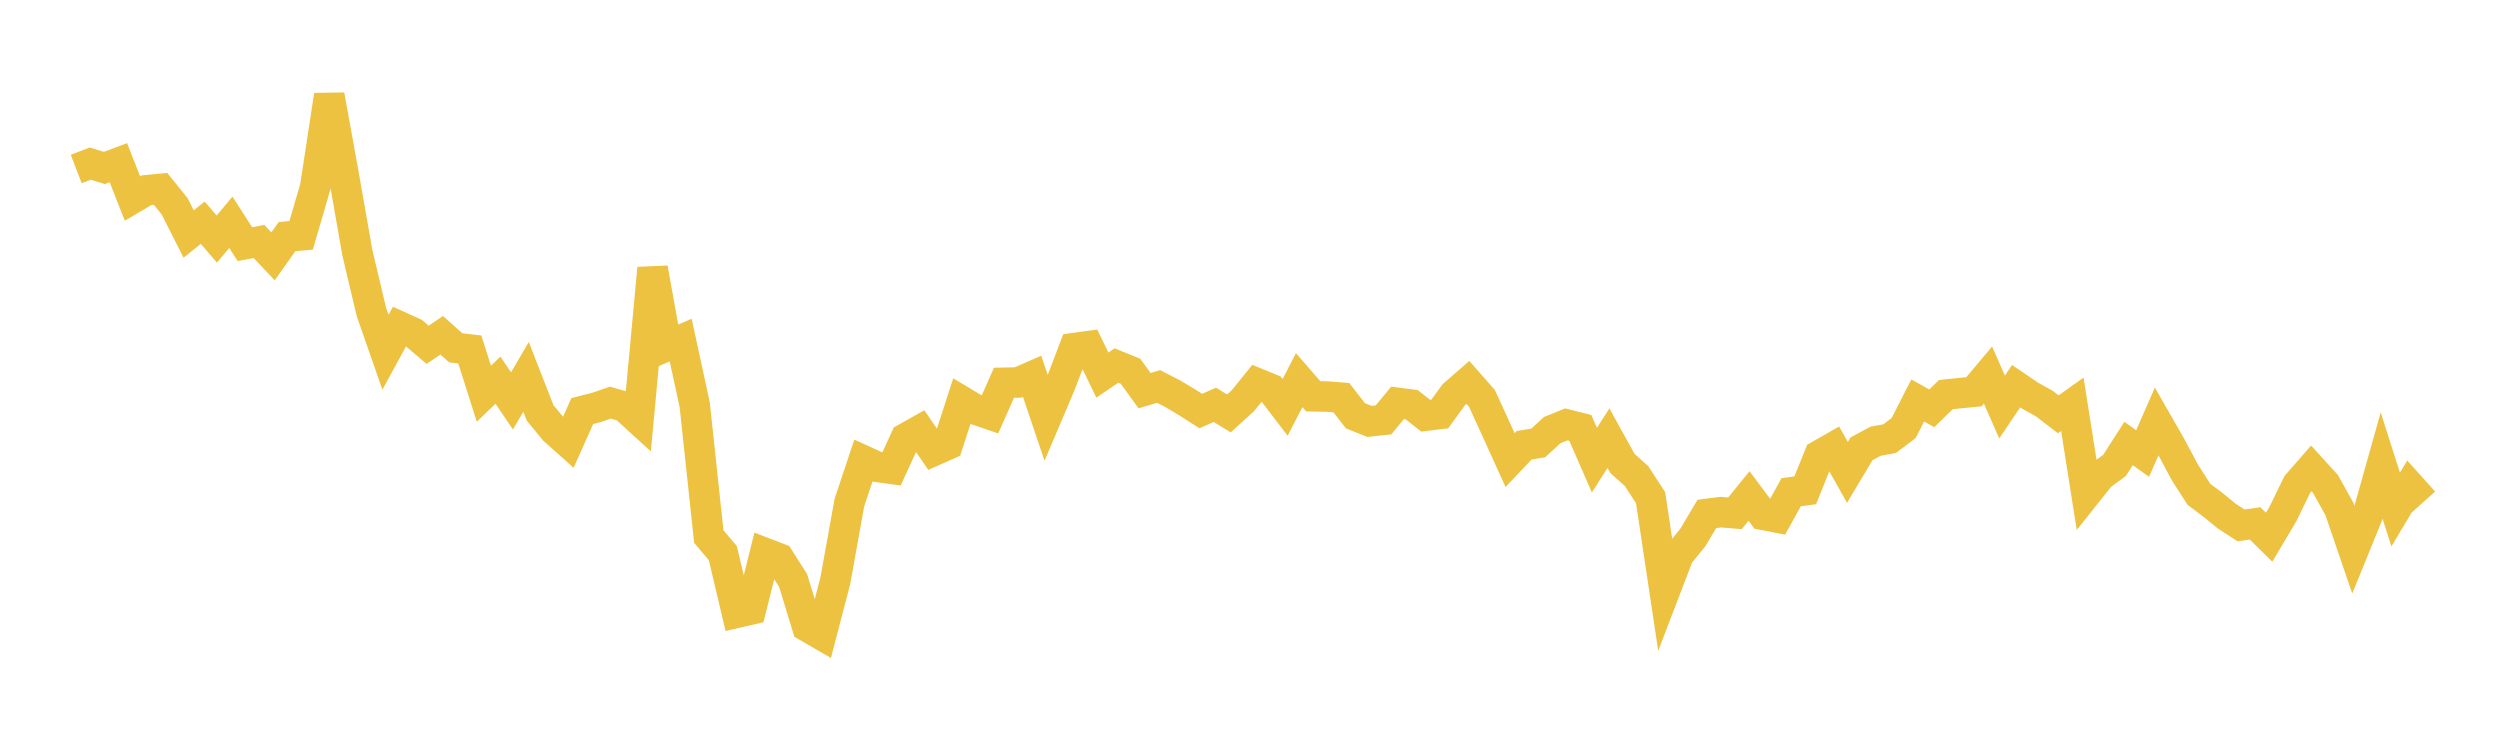 <svg width="164" height="48" xmlns="http://www.w3.org/2000/svg" xmlns:xlink="http://www.w3.org/1999/xlink"><path fill="none" stroke="rgb(237,194,64)" stroke-width="2" d="M5,11.086L5.922,10.732L6.844,11.018L7.766,10.672L8.689,13.024L9.611,12.48L10.533,12.39L11.455,13.53L12.377,15.353L13.299,14.609L14.222,15.684L15.144,14.582L16.066,16.017L16.988,15.839L17.91,16.817L18.832,15.519L19.754,15.439L20.677,12.275L21.599,6.243L22.521,11.332L23.443,16.581L24.365,20.467L25.287,23.108L26.21,21.415L27.132,21.833L28.054,22.618L28.976,21.994L29.898,22.817L30.82,22.926L31.743,25.829L32.665,24.938L33.587,26.3L34.509,24.723L35.431,27.084L36.353,28.205L37.275,29.029L38.198,26.965L39.12,26.731L40.042,26.413L40.964,26.68L41.886,27.521L42.808,17.596L43.731,22.707L44.653,22.309L45.575,26.567L46.497,35.199L47.419,36.286L48.341,40.195L49.263,39.983L50.186,36.278L51.108,36.632L52.03,38.083L52.952,41.107L53.874,41.64L54.796,38.099L55.719,32.979L56.641,30.21L57.563,30.631L58.485,30.758L59.407,28.751L60.329,28.234L61.251,29.575L62.174,29.165L63.096,26.321L64.018,26.875L64.94,27.19L65.862,25.11L66.784,25.092L67.707,24.688L68.629,27.419L69.551,25.247L70.473,22.833L71.395,22.706L72.317,24.608L73.24,23.979L74.162,24.354L75.084,25.627L76.006,25.354L76.928,25.827L77.85,26.375L78.772,26.965L79.695,26.557L80.617,27.12L81.539,26.282L82.461,25.14L83.383,25.519L84.305,26.725L85.228,24.936L86.15,25.998L87.072,26.016L87.994,26.087L88.916,27.274L89.838,27.642L90.76,27.543L91.683,26.426L92.605,26.546L93.527,27.271L94.449,27.158L95.371,25.889L96.293,25.084L97.216,26.132L98.138,28.152L99.06,30.182L99.982,29.209L100.904,29.06L101.826,28.215L102.749,27.84L103.671,28.072L104.593,30.186L105.515,28.742L106.437,30.408L107.359,31.232L108.281,32.652L109.204,38.795L110.126,36.392L111.048,35.263L111.97,33.712L112.892,33.595L113.814,33.673L114.737,32.537L115.659,33.773L116.581,33.953L117.503,32.287L118.425,32.163L119.347,29.871L120.269,29.345L121.192,30.991L122.114,29.443L123.036,28.947L123.958,28.776L124.88,28.08L125.802,26.27L126.725,26.786L127.647,25.887L128.569,25.789L129.491,25.699L130.413,24.603L131.335,26.7L132.257,25.332L133.18,25.959L134.102,26.471L135.024,27.179L135.946,26.522L136.868,32.367L137.79,31.209L138.713,30.532L139.635,29.093L140.557,29.75L141.479,27.644L142.401,29.253L143.323,30.981L144.246,32.422L145.168,33.115L146.09,33.868L147.012,34.466L147.934,34.335L148.856,35.241L149.778,33.683L150.701,31.787L151.623,30.729L152.545,31.74L153.467,33.392L154.389,36.086L155.311,33.822L156.234,30.534L157.156,33.43L158.078,31.886L159,32.913"></path></svg>